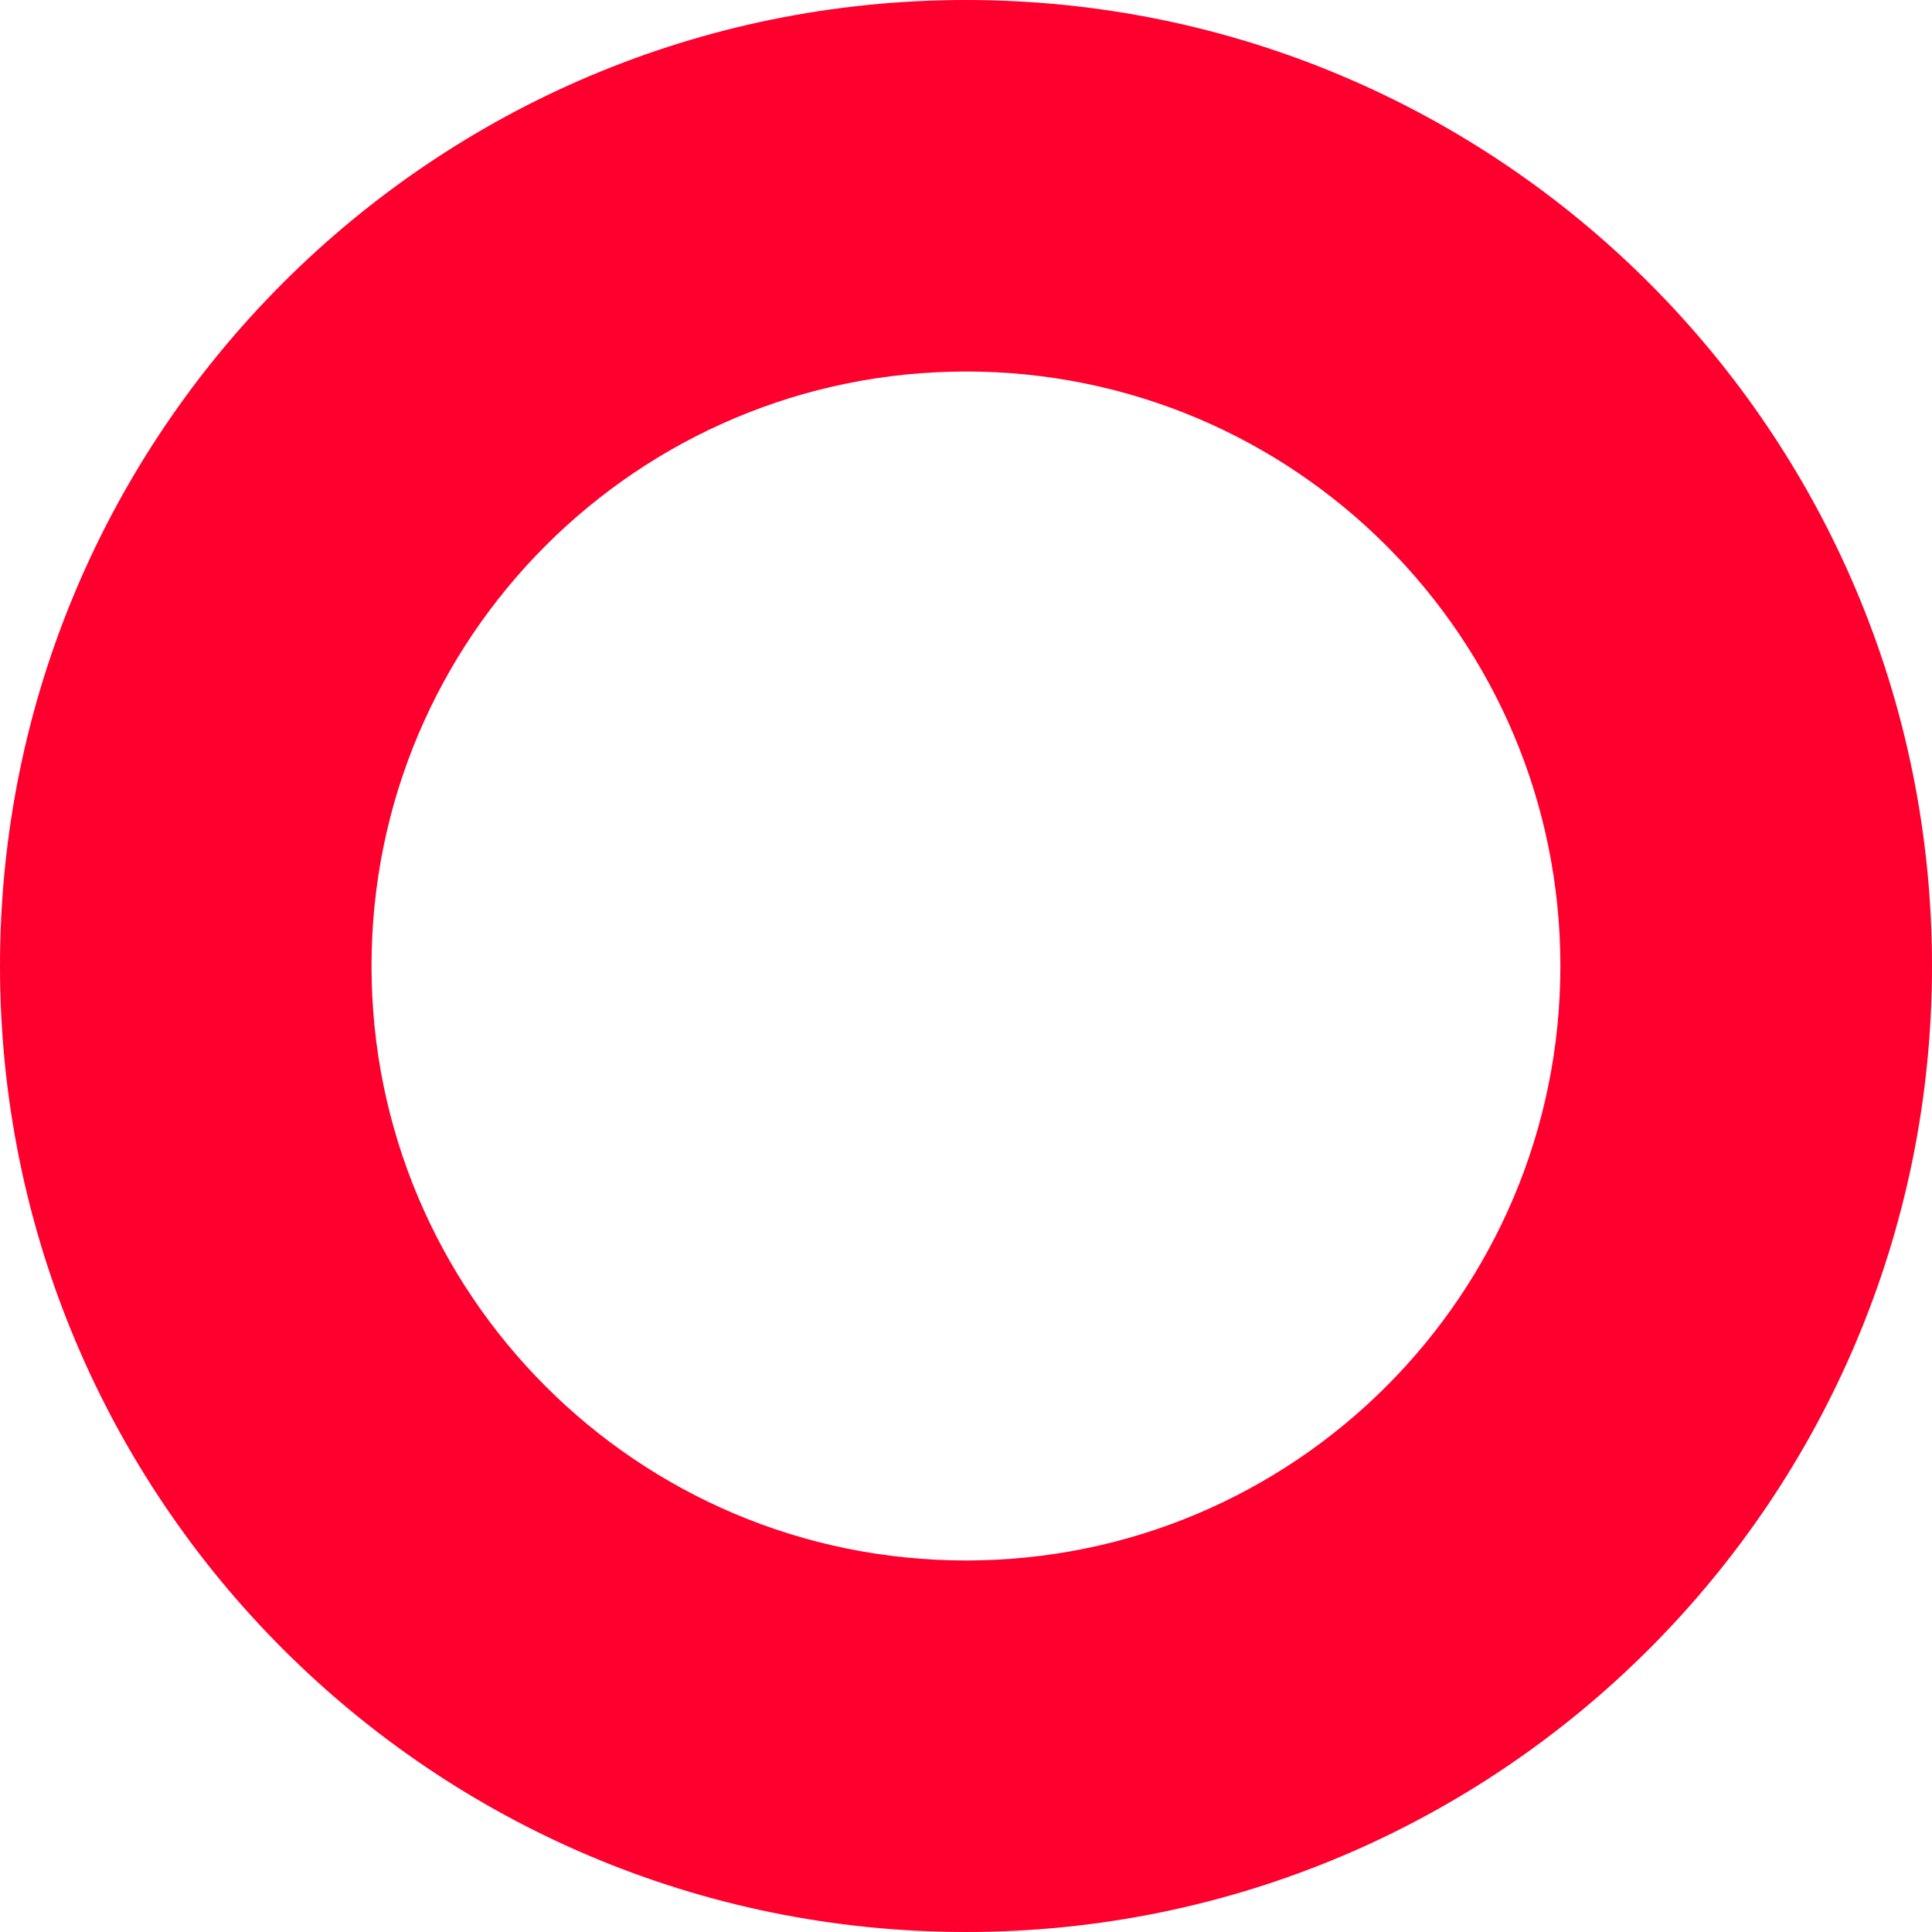 <svg width="20" height="20" viewBox="0 0 20 20" fill="none" xmlns="http://www.w3.org/2000/svg">
<g id="Group 12741">
<path id="Subtract" fill-rule="evenodd" clip-rule="evenodd" d="M10 20C15.523 20 20 15.523 20 10C20 4.477 15.523 0 10 0C4.477 0 0 4.477 0 10C0 15.523 4.477 20 10 20ZM10 16.154C13.398 16.154 16.153 13.399 16.153 10C16.153 6.601 13.398 3.846 10 3.846C6.601 3.846 3.846 6.601 3.846 10C3.846 13.399 6.601 16.154 10 16.154Z" fill="#FF002E"/>
</g>
</svg>
